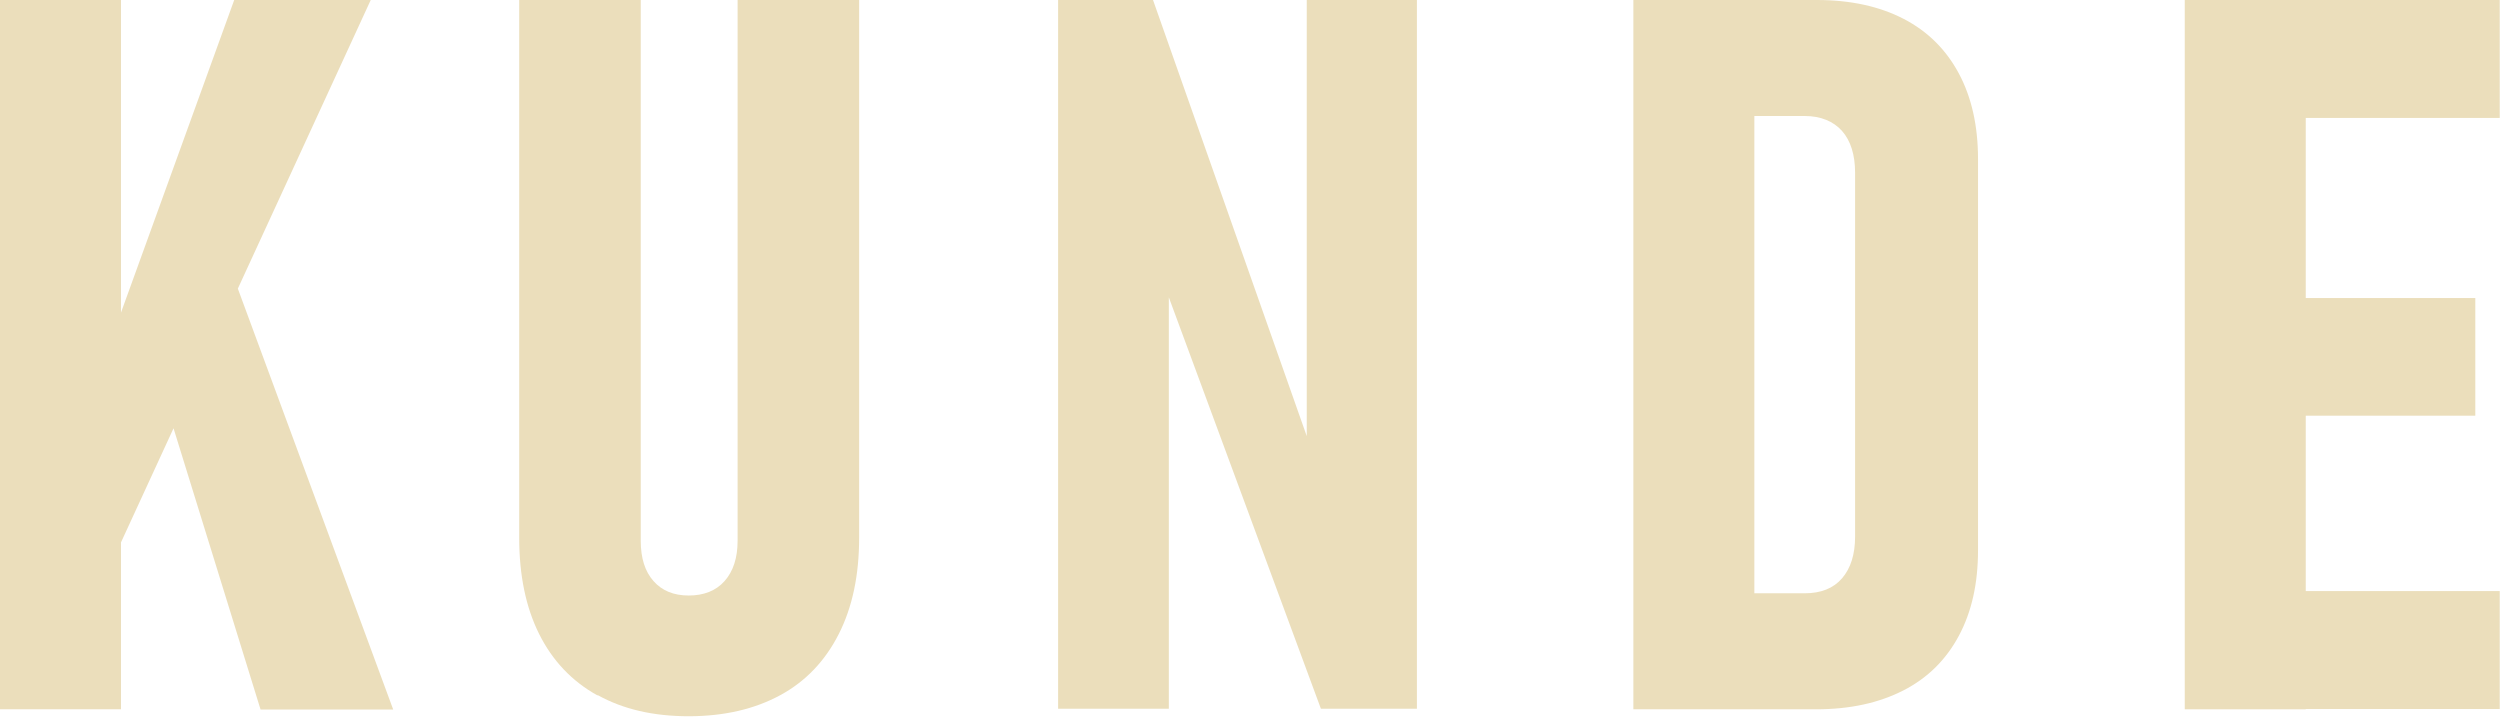 <?xml version="1.0" encoding="UTF-8"?>
<svg id="Ebene_2" data-name="Ebene 2" xmlns="http://www.w3.org/2000/svg" viewBox="0 0 90.09 25.82">
  <defs>
    <style>
      .cls-1 {
        fill: #ebdebb;
      }
    </style>
  </defs>
  <g id="Texte_Buttons_Deusch" data-name="Texte Buttons Deusch">
    <g>
      <path class="cls-1" d="m0,0h4.36v25.56H0V0Zm3.46,13.75L8.44,0h4.92L3.46,21.5v-7.75Zm1.6-2.14l2.99-2.62,6.12,16.58h-4.78l-4.32-13.96Z"/>
      <path class="cls-1" d="m21.53,25.06c-.92-.51-1.62-1.25-2.1-2.21s-.72-2.12-.72-3.47V0h4.38v19.49c0,.62.15,1.1.46,1.45s.73.52,1.27.52.98-.17,1.29-.52.47-.83.47-1.45V0h4.38v19.37c0,1.35-.24,2.5-.73,3.47s-1.19,1.71-2.11,2.21-2.02.76-3.3.76-2.36-.25-3.28-.76Z"/>
      <path class="cls-1" d="m38.12,0h3.43l6.01,17.05-.47.69V0h3.97v25.54h-3.46l-5.94-16.07.46-.7v16.77h-3.99V0Z"/>
      <path class="cls-1" d="m58.86,0h4.36v25.56h-4.36V0Zm2.9,21.38h3.27c.59,0,1.04-.18,1.35-.54s.47-.86.47-1.5V6.22c0-.64-.16-1.15-.47-1.5s-.77-.54-1.35-.54h-3.27V0h3.71c1.22,0,2.26.23,3.13.68s1.53,1.11,1.99,1.97.69,1.89.69,3.08v14.1c0,1.2-.23,2.22-.69,3.08s-1.12,1.52-2,1.97-1.92.68-3.14.68h-3.69v-4.18Z"/>
      <path class="cls-1" d="m78.73,0h4.36v25.56h-4.36V0Zm1.93,0h9.42v4.25h-9.42V0Zm0,10.74h8.54v4.24h-8.54v-4.24Zm0,10.56h9.42v4.25h-9.42v-4.25Z"/>
    </g>
  </g>
</svg>